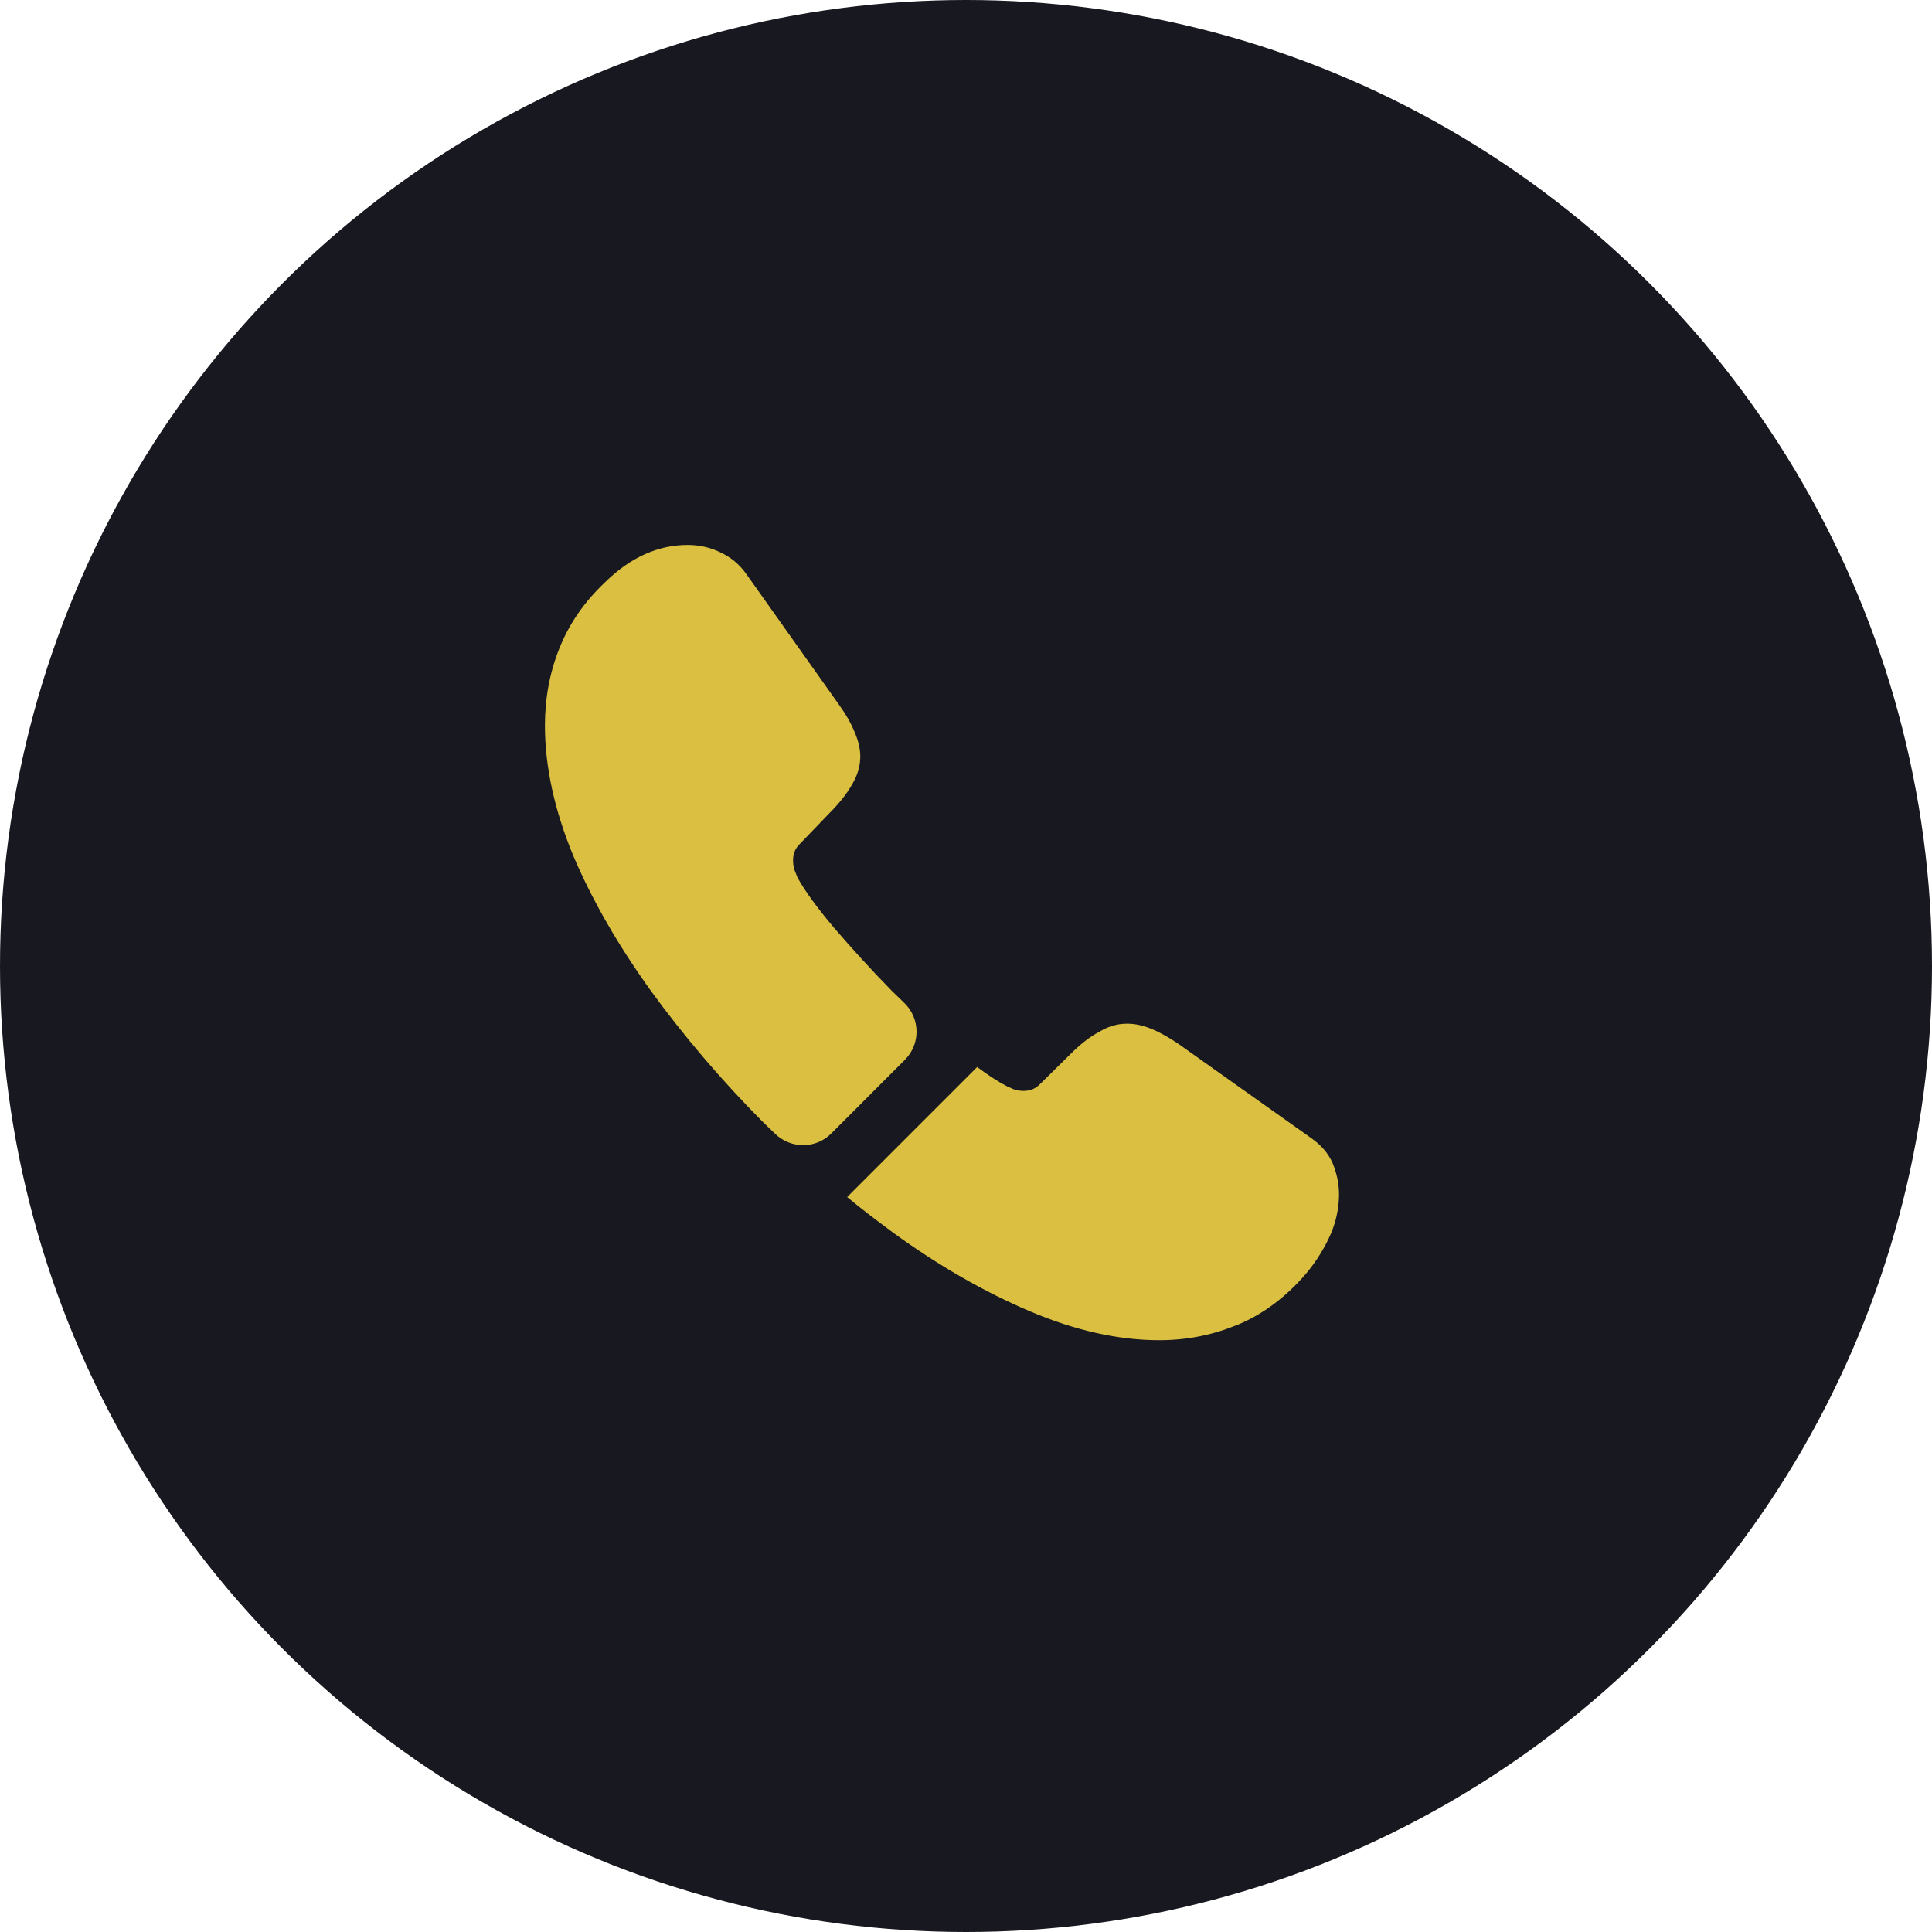 <svg width="39" height="39" viewBox="0 0 39 39" fill="none" xmlns="http://www.w3.org/2000/svg">
<circle cx="19.5" cy="19.5" r="19.5" fill="#181820"/>
<path d="M18.265 21.395L16.78 22.881C16.467 23.194 15.969 23.194 15.648 22.889C15.56 22.8 15.471 22.72 15.383 22.632C14.556 21.797 13.81 20.922 13.143 20.007C12.485 19.092 11.955 18.177 11.57 17.269C11.193 16.354 11 15.479 11 14.644C11 14.099 11.096 13.577 11.289 13.095C11.482 12.605 11.787 12.156 12.212 11.755C12.726 11.249 13.288 11 13.882 11C14.107 11 14.331 11.048 14.532 11.145C14.741 11.241 14.925 11.385 15.07 11.594L16.932 14.219C17.077 14.42 17.181 14.604 17.253 14.781C17.326 14.95 17.366 15.118 17.366 15.271C17.366 15.463 17.309 15.656 17.197 15.841C17.093 16.025 16.94 16.218 16.748 16.41L16.137 17.045C16.049 17.133 16.009 17.237 16.009 17.366C16.009 17.43 16.017 17.486 16.033 17.55C16.057 17.615 16.081 17.663 16.097 17.711C16.242 17.976 16.491 18.321 16.844 18.738C17.205 19.156 17.59 19.581 18.008 20.007C18.088 20.087 18.177 20.167 18.257 20.248C18.578 20.561 18.586 21.074 18.265 21.395Z" fill="#DABF40"/>
<path d="M27.03 24.108C27.03 24.333 26.99 24.566 26.91 24.79C26.886 24.855 26.862 24.919 26.83 24.983C26.693 25.272 26.517 25.545 26.284 25.802C25.89 26.235 25.457 26.548 24.967 26.749C24.959 26.749 24.951 26.757 24.943 26.757C24.47 26.95 23.956 27.054 23.402 27.054C22.583 27.054 21.708 26.861 20.785 26.468C19.862 26.075 18.939 25.545 18.024 24.879C17.71 24.646 17.398 24.413 17.101 24.164L19.725 21.539C19.95 21.708 20.151 21.836 20.319 21.924C20.36 21.941 20.408 21.965 20.464 21.989C20.528 22.013 20.592 22.021 20.665 22.021C20.801 22.021 20.905 21.973 20.994 21.884L21.604 21.282C21.805 21.082 21.997 20.929 22.182 20.833C22.366 20.72 22.551 20.664 22.752 20.664C22.904 20.664 23.065 20.696 23.241 20.768C23.418 20.841 23.603 20.945 23.803 21.082L26.46 22.968C26.669 23.113 26.814 23.281 26.902 23.482C26.982 23.683 27.03 23.883 27.03 24.108Z" fill="#DABF40"/>
</svg>
